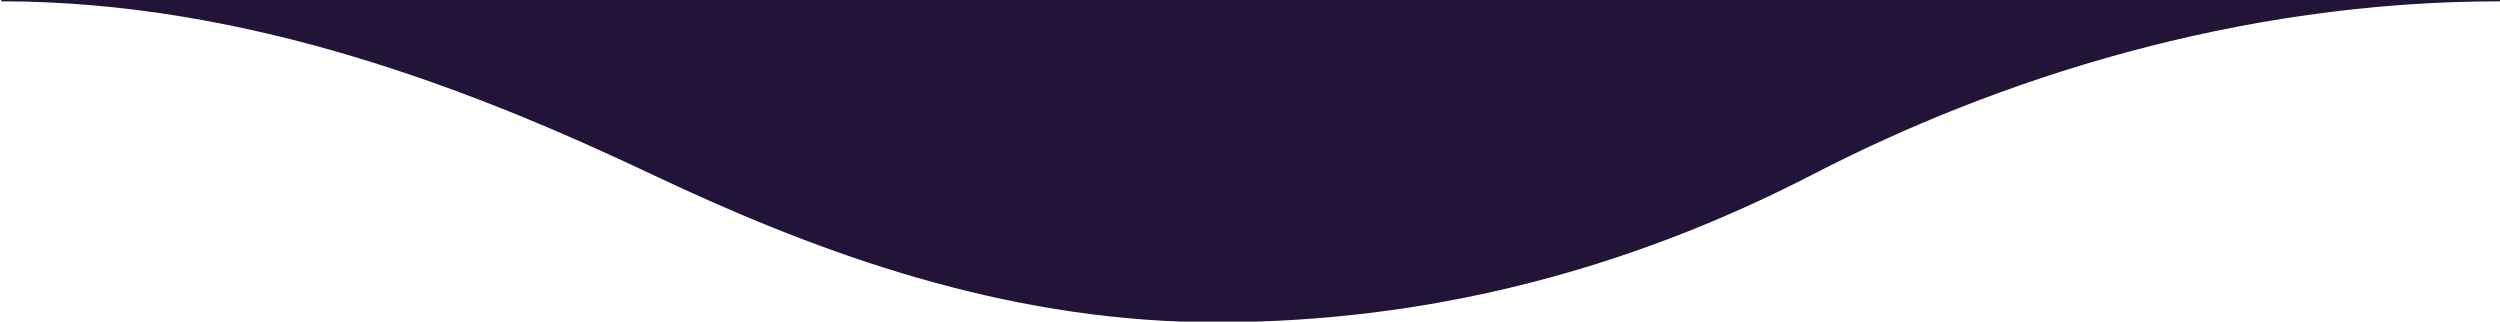 <svg width="1920" height="247" viewBox="0 0 1920 247" fill="none" xmlns="http://www.w3.org/2000/svg">
<path fill-rule="evenodd" clip-rule="evenodd" d="M1920 0H1V0.999C190.527 1.166 363.664 68.997 500.812 133.999C620.271 190.617 756.218 241.591 907.628 247H964.663C1126.19 241.989 1269.09 197.623 1392.36 133.891C1533.32 61.014 1717.92 1.05 1920 0.999V0Z" fill="#211436"/>
</svg>
